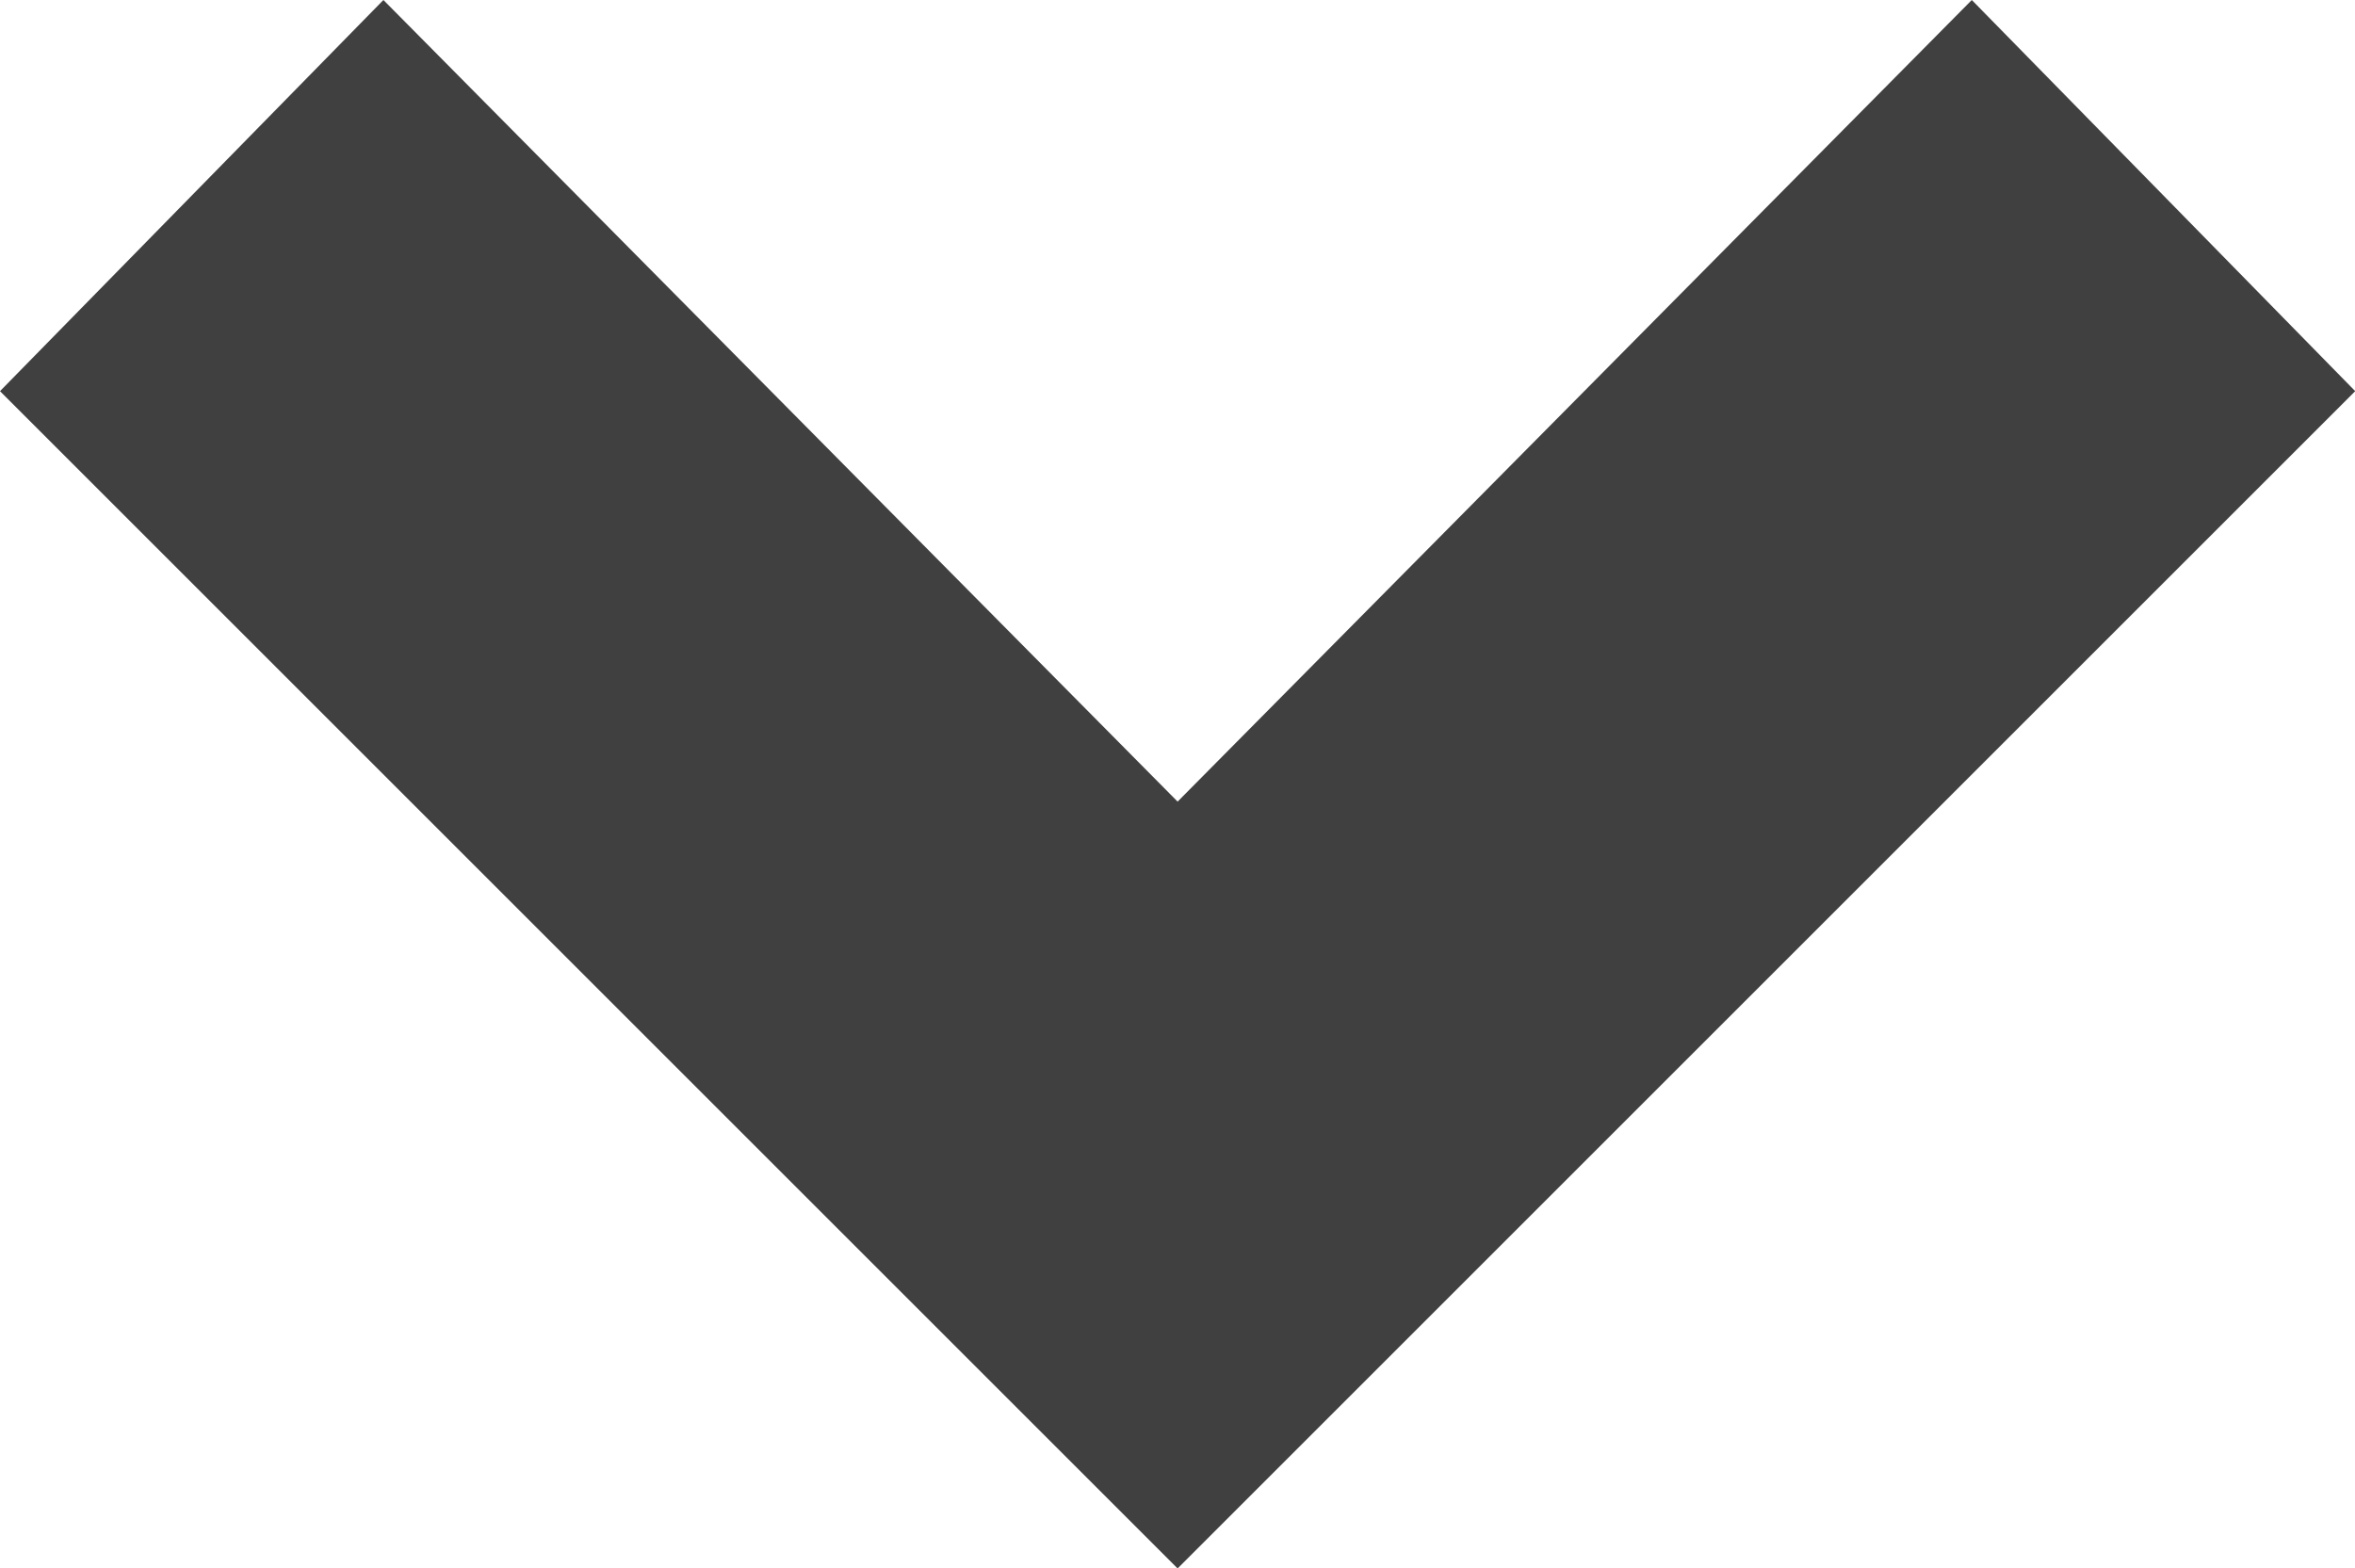 <svg xmlns="http://www.w3.org/2000/svg" width="10.497" height="6.992" viewBox="0 0 10.497 6.992"><path d="M730.909,684.172l-1.709,1.744,5.249,5.249,5.249-5.249-1.709-1.744-3.54,3.574Z" transform="translate(-729.2 -684.172)" fill="#404040"/></svg>